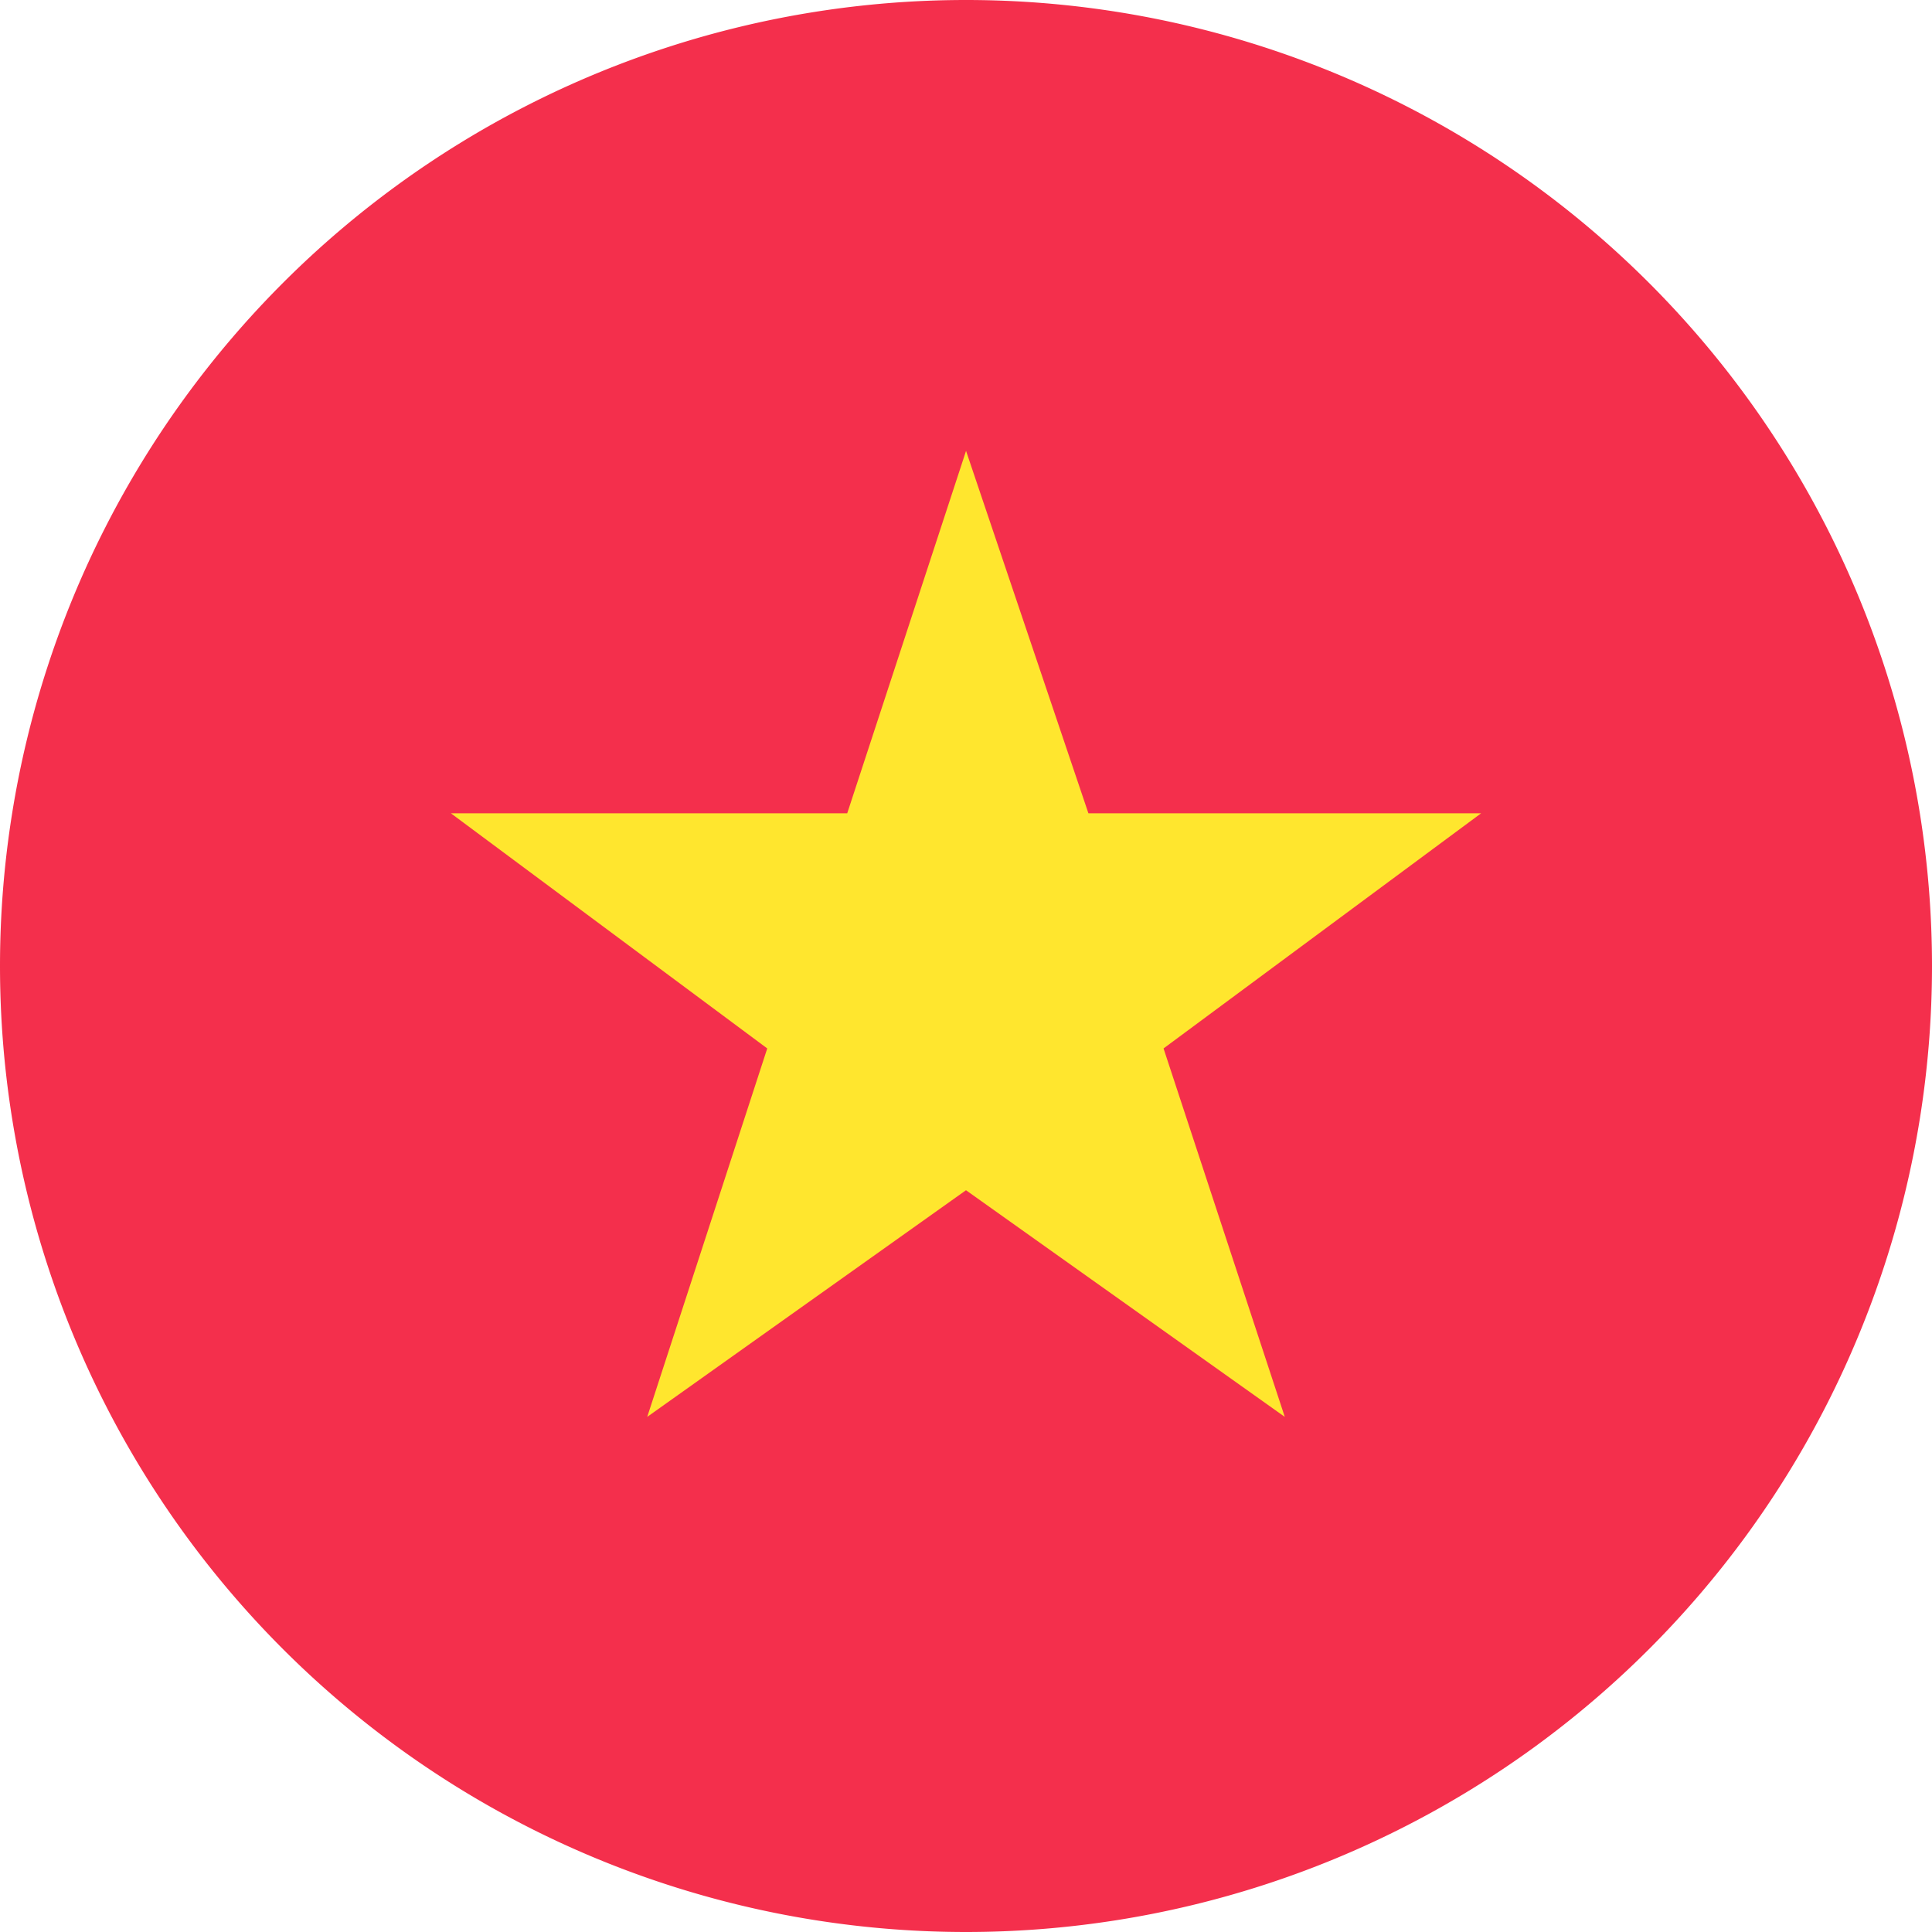 <?xml version="1.0" standalone="no"?><!DOCTYPE svg PUBLIC "-//W3C//DTD SVG 1.1//EN" "http://www.w3.org/Graphics/SVG/1.1/DTD/svg11.dtd"><svg t="1754284359940" class="icon" viewBox="0 0 1024 1024" version="1.1" xmlns="http://www.w3.org/2000/svg" p-id="31228" xmlns:xlink="http://www.w3.org/1999/xlink" width="200" height="200"><path d="M0 512a512 512 0 1 0 1024 0 512 512 0 0 0-1024 0z" fill="#F42F4C" p-id="31229"></path><path d="M512 630.848l168.96 120.128-64.256-195.285 168.32-124.629h-208.149l-64.853-192.085-62.976 192.085h-210.069l167.68 124.629-63.616 195.285L512 630.848z" fill="#FFE62E" p-id="31230"></path></svg>